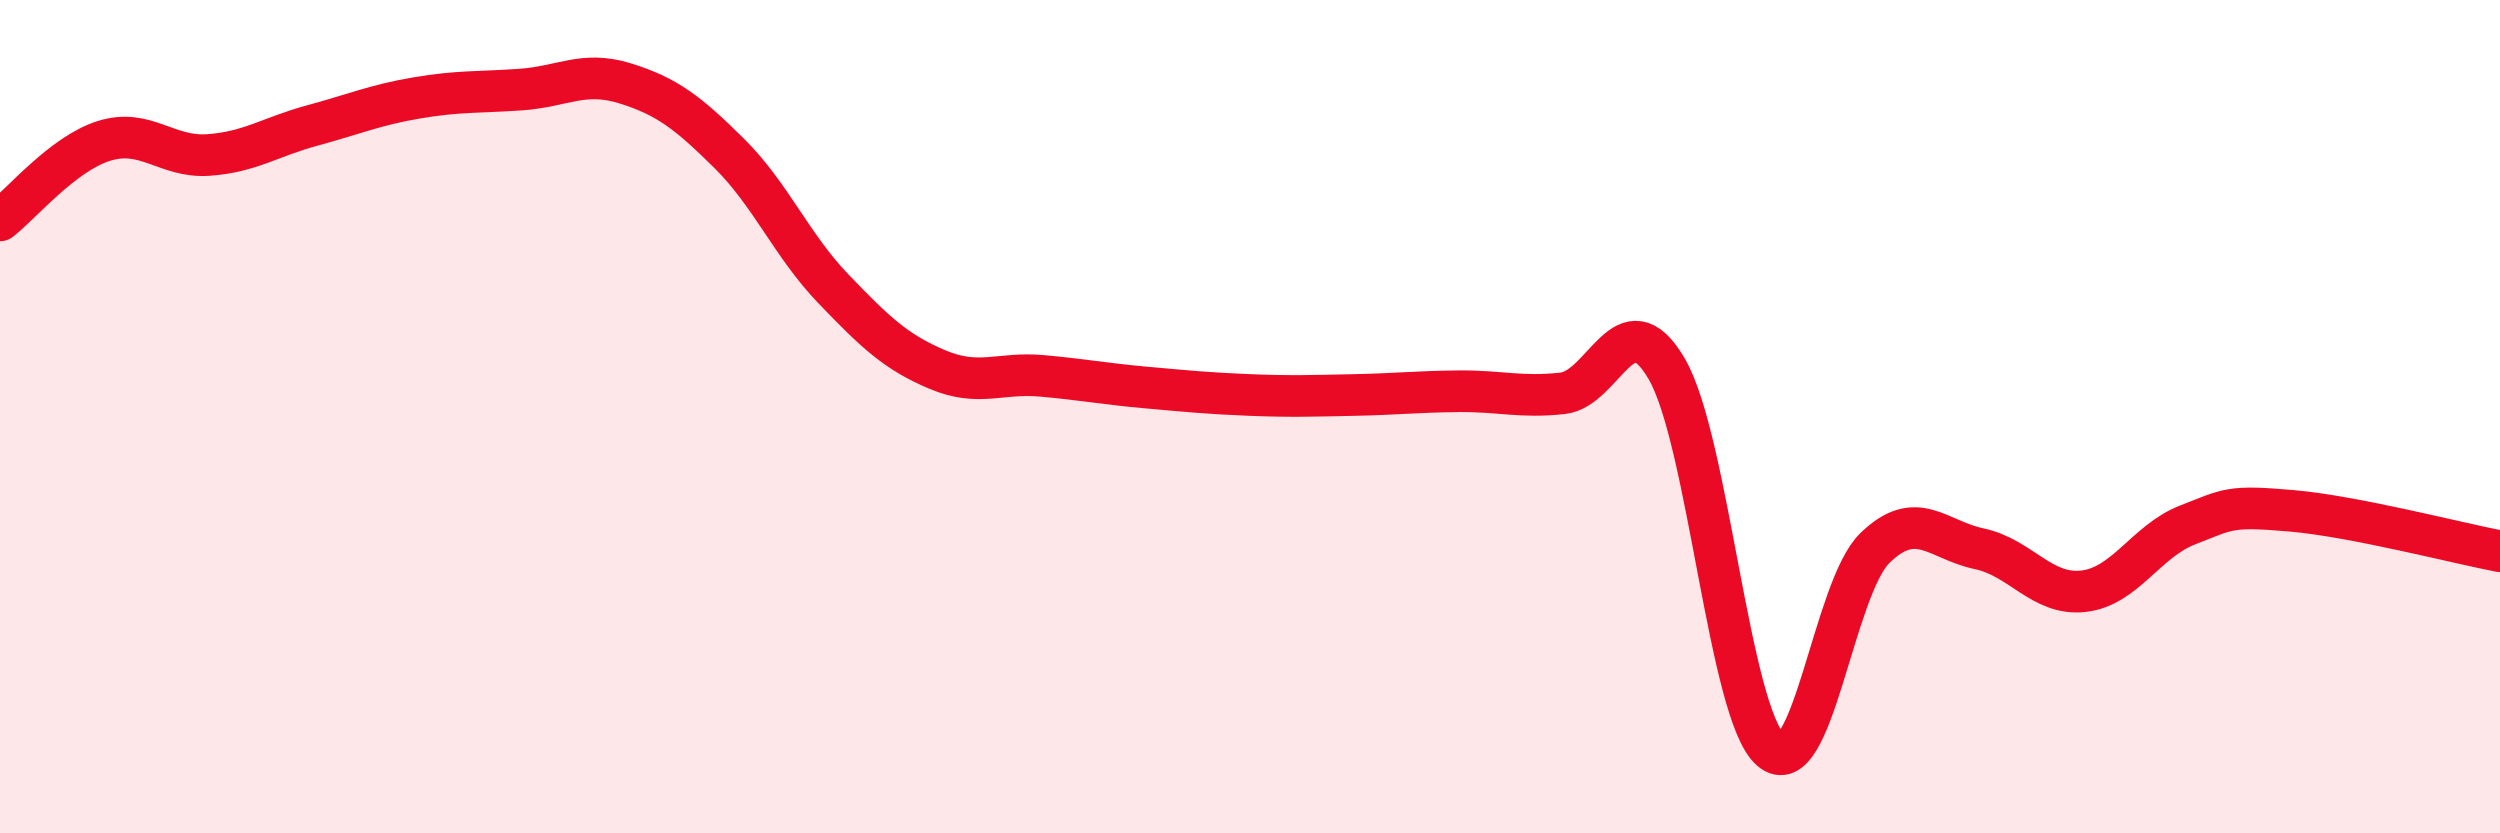 
    <svg width="60" height="20" viewBox="0 0 60 20" xmlns="http://www.w3.org/2000/svg">
      <path
        d="M 0,5.29 C 0.5,4.91 1.5,3.69 2.5,3.38 C 3.5,3.07 4,3.79 5,3.72 C 6,3.65 6.5,3.28 7.5,3.01 C 8.5,2.74 9,2.52 10,2.35 C 11,2.18 11.5,2.22 12.5,2.15 C 13.5,2.08 14,1.69 15,2 C 16,2.31 16.5,2.69 17.5,3.68 C 18.5,4.67 19,5.89 20,6.93 C 21,7.97 21.5,8.45 22.5,8.87 C 23.5,9.29 24,8.93 25,9.02 C 26,9.11 26.5,9.21 27.5,9.3 C 28.5,9.39 29,9.44 30,9.48 C 31,9.52 31.5,9.5 32.5,9.48 C 33.5,9.46 34,9.4 35,9.39 C 36,9.38 36.5,9.55 37.5,9.44 C 38.5,9.33 39,7.14 40,8.85 C 41,10.56 41.5,17.14 42.5,18 C 43.5,18.86 44,14.12 45,13.15 C 46,12.18 46.5,12.96 47.5,13.17 C 48.5,13.38 49,14.3 50,14.19 C 51,14.08 51.5,12.99 52.5,12.6 C 53.5,12.21 53.5,12.13 55,12.26 C 56.5,12.39 59,13.04 60,13.23L60 20L0 20Z"
        fill="#EB0A25"
        opacity="0.1"
        stroke-linecap="round"
        stroke-linejoin="round"
      />
      <path
        d="M 0,5.29 C 0.5,4.91 1.5,3.69 2.5,3.38 C 3.5,3.07 4,3.79 5,3.72 C 6,3.65 6.5,3.28 7.5,3.01 C 8.5,2.74 9,2.52 10,2.35 C 11,2.18 11.5,2.22 12.5,2.15 C 13.5,2.08 14,1.69 15,2 C 16,2.31 16.5,2.69 17.5,3.68 C 18.5,4.67 19,5.89 20,6.93 C 21,7.97 21.5,8.45 22.5,8.87 C 23.5,9.29 24,8.93 25,9.02 C 26,9.11 26.5,9.21 27.5,9.3 C 28.5,9.39 29,9.44 30,9.48 C 31,9.52 31.5,9.5 32.5,9.48 C 33.5,9.46 34,9.4 35,9.39 C 36,9.38 36.5,9.55 37.5,9.44 C 38.5,9.33 39,7.14 40,8.85 C 41,10.56 41.5,17.14 42.5,18 C 43.5,18.86 44,14.12 45,13.15 C 46,12.18 46.5,12.96 47.5,13.17 C 48.5,13.38 49,14.3 50,14.19 C 51,14.08 51.5,12.99 52.5,12.6 C 53.5,12.21 53.5,12.13 55,12.26 C 56.5,12.39 59,13.04 60,13.23"
        stroke="#EB0A25"
        stroke-width="1"
        fill="none"
        stroke-linecap="round"
        stroke-linejoin="round"
      />
    </svg>
  
